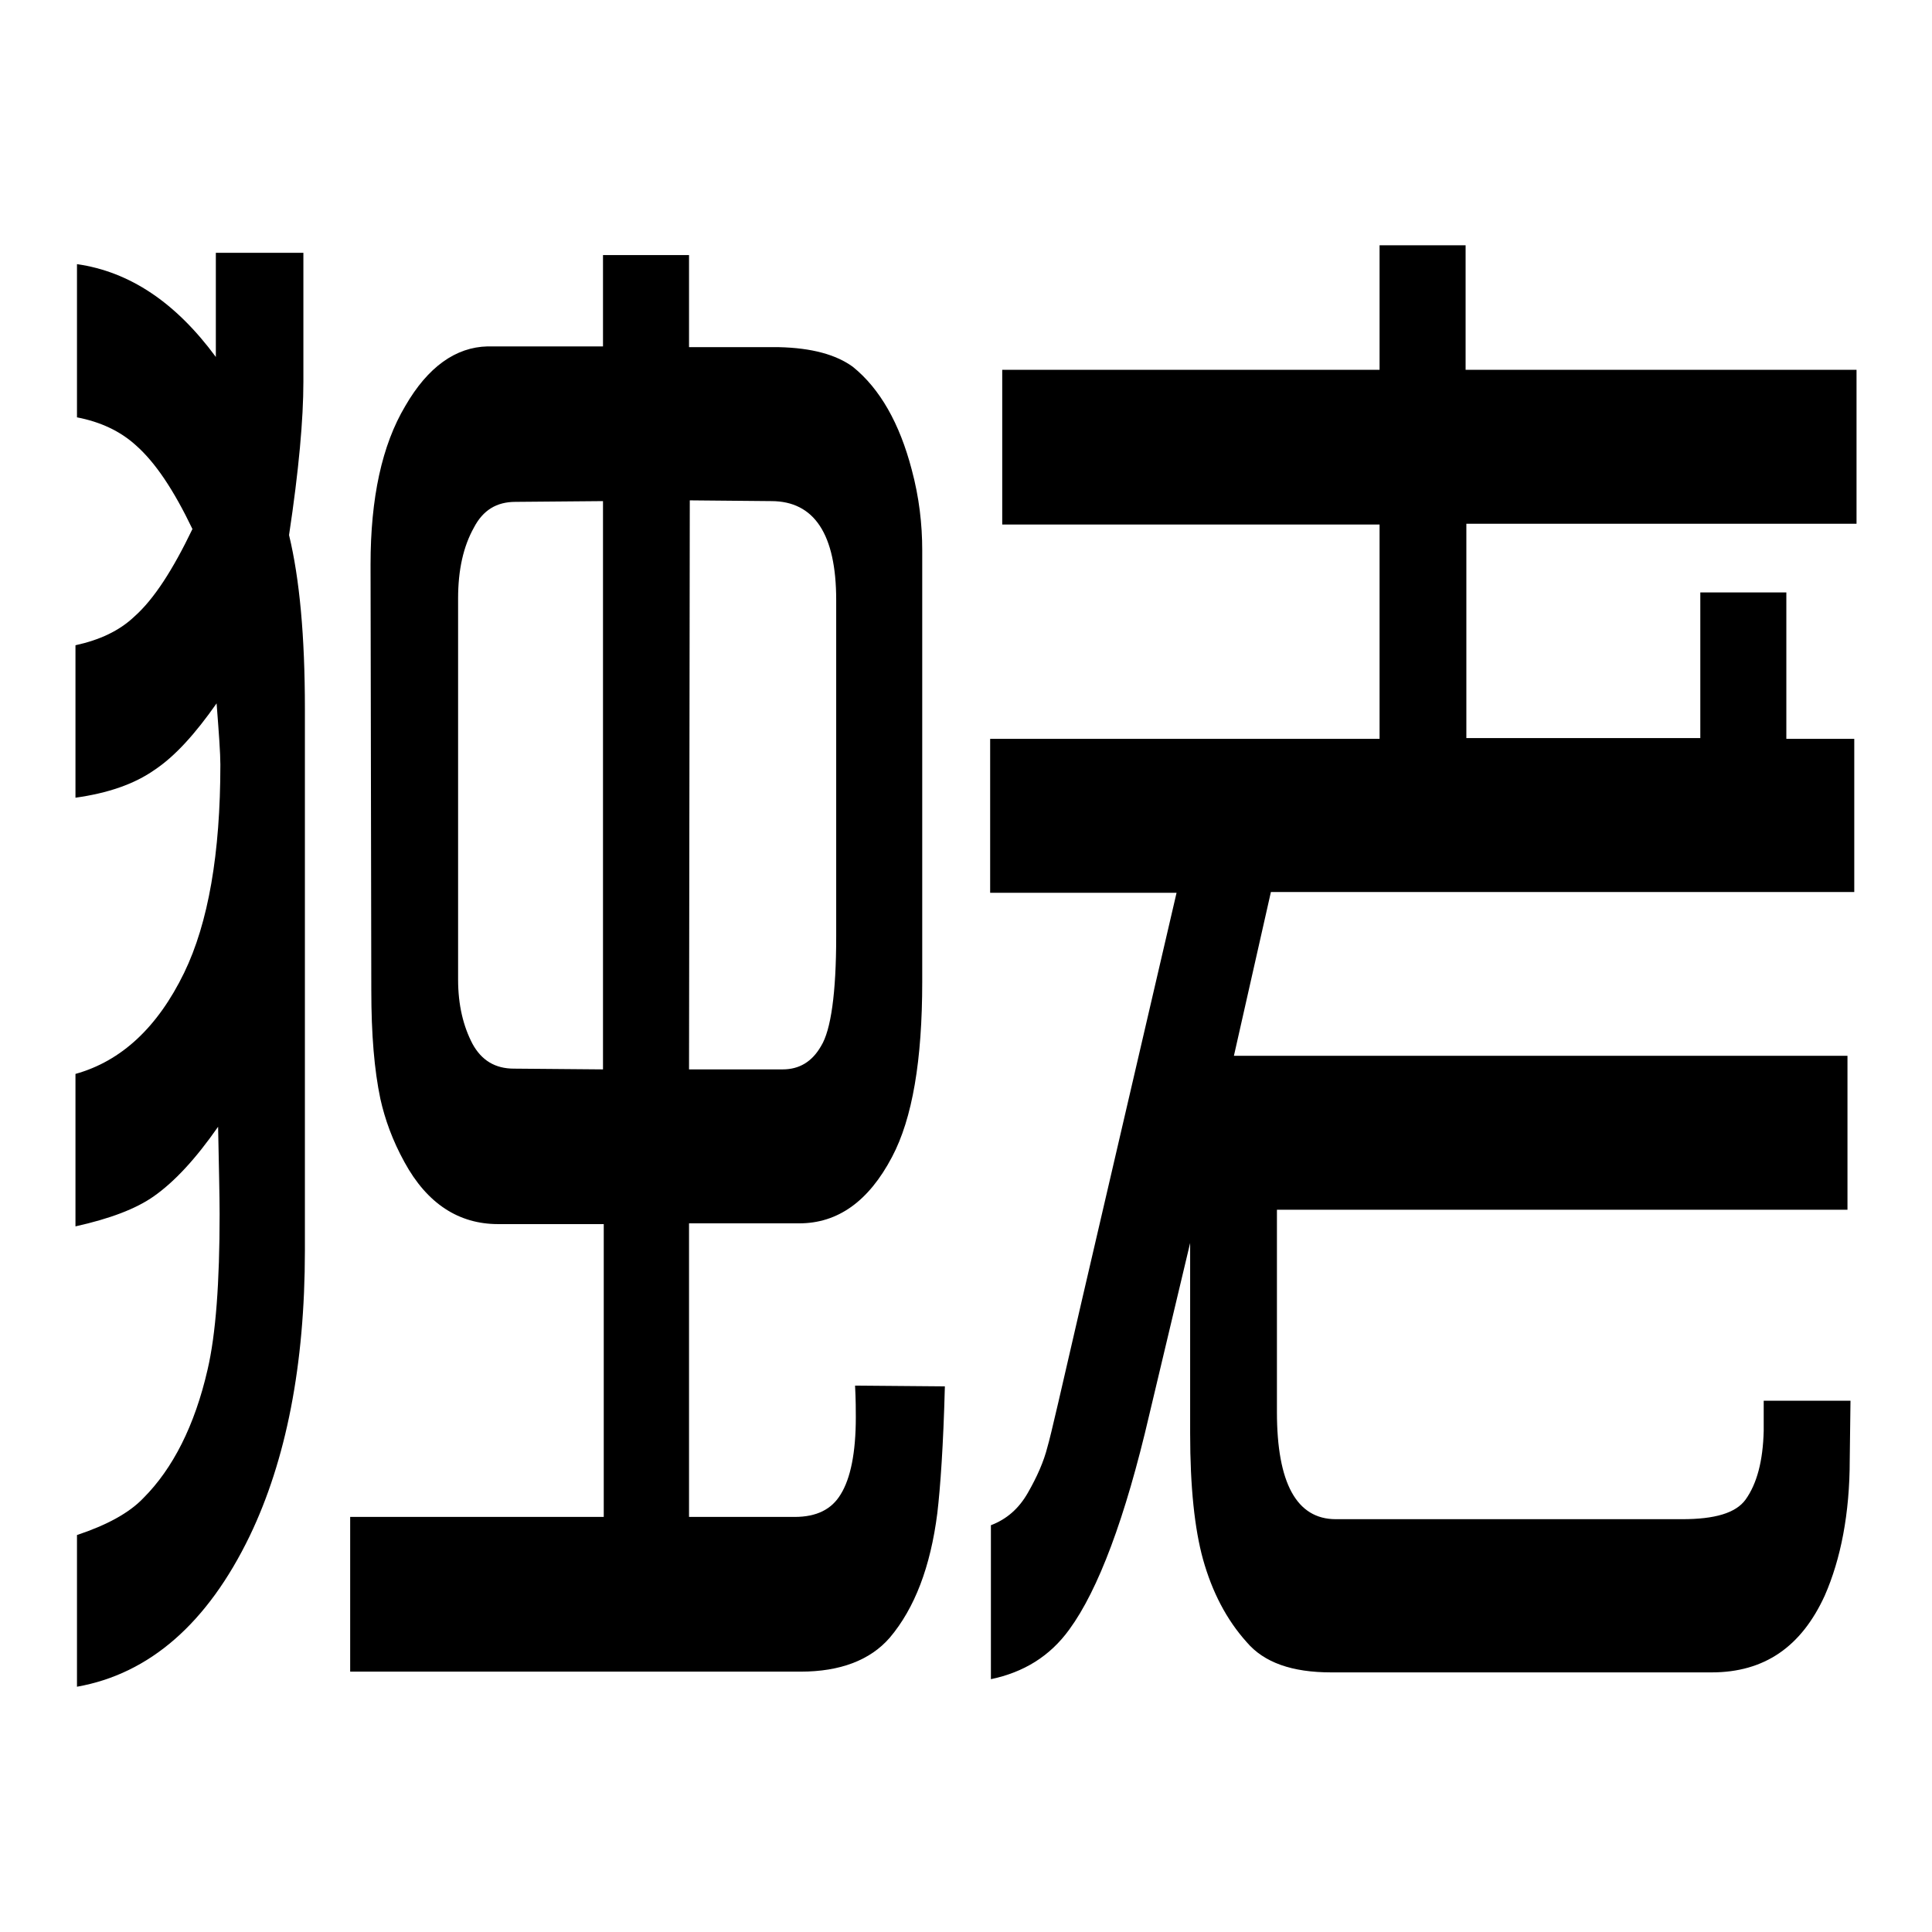<?xml version="1.0" encoding="utf-8"?>
<!-- Svg Vector Icons : http://www.onlinewebfonts.com/icon -->
<!DOCTYPE svg PUBLIC "-//W3C//DTD SVG 1.1//EN" "http://www.w3.org/Graphics/SVG/1.1/DTD/svg11.dtd">
<svg version="1.1" xmlns="http://www.w3.org/2000/svg" xmlns:xlink="http://www.w3.org/1999/xlink" x="0px" y="0px" viewBox="0 0 256 256" enable-background="new 0 0 256 256" xml:space="preserve">
<g><g><path fill="#000000" d="M10,162.5v-20.2c6.1-1.7,10.9-6.2,14.4-13.4c3.2-6.6,4.8-15.8,4.8-27.6c0-1.5-0.2-4.2-0.5-8.1c-2.8,4-5.5,7-8.2,8.8c-2.7,1.9-6.2,3.1-10.5,3.7L10,85.5c3.2-0.7,5.8-1.9,7.8-3.8c2.6-2.3,5.1-6.2,7.7-11.6c-2.5-5.2-4.9-8.8-7.5-11.1c-2.1-1.9-4.7-3.1-7.8-3.7V35c7,1,13.1,5.1,18.4,12.3V33.5h11.6v17.1c0,4.9-0.6,11.7-1.9,20.3c1.4,5.8,2.1,13.4,2.1,23v71.8c0,15.2-2.5,27.8-7.3,37.8c-5.6,11.6-13.3,18.3-22.9,20v-20.1c3.9-1.3,6.9-2.9,8.8-4.9c3.9-3.9,6.8-9.6,8.5-17c1.1-4.7,1.6-11.6,1.6-20.6c0-2.4-0.1-6.3-0.2-11.6c-3,4.3-5.8,7.3-8.5,9.2C18,160.2,14.5,161.5,10,162.5L10,162.5z M46.4,221.5V201h33.6v-38.8h-14c-5.2,0-9.4-2.7-12.4-8.2c-1.6-2.9-2.6-5.7-3.2-8.4c-0.8-3.8-1.2-8.5-1.2-14.4l-0.1-56.4c0-8.8,1.5-15.8,4.6-21c3-5.2,6.7-7.8,10.9-7.9h15.3V33.8h11.4v12.2h11.9c4.4,0.1,7.6,1,9.8,2.6c3.6,2.9,6.2,7.5,7.8,13.6c1,3.7,1.4,7.3,1.4,10.7v57.2c0,10.4-1.3,18.1-4,23.2c-3.1,5.9-7.2,8.8-12.3,8.8H91.3V201h14c2.9,0,4.9-1,6.1-3c1.3-2.1,2-5.5,2-10.2c0-0.9,0-2.3-0.1-4.2l11.9,0.1c-0.2,7.8-0.6,13.4-1,16.8c-0.9,7.1-3,12.6-6.3,16.5c-2.6,3-6.6,4.5-11.8,4.5L46.4,221.5L46.4,221.5z M79.9,141.7V66.4l-11.6,0.1c-2.5,0-4.3,1.1-5.5,3.4c-1.4,2.5-2.1,5.6-2.1,9.4v50.5c0,3.4,0.7,6.2,1.9,8.5c1.2,2.2,3,3.3,5.5,3.3L79.9,141.7L79.9,141.7z M91.3,141.7h12.4c2.2,0,3.9-1,5.1-3.1c1.3-2.1,2-7,2-14.5V79.5c0-8.7-2.9-13.1-8.6-13.1l-10.8-0.1L91.3,141.7L91.3,141.7z"/><path fill="#000000" d="M131.3,222.5v-20.4c2.1-0.8,3.7-2.2,4.9-4.3c1.2-2.1,2.1-4.1,2.6-6.1c0.4-1.3,1.9-7.9,4.6-19.6l12.5-53.8h-24.7V97.9h51.6V69.5h-50V49h50V32.5h11.4V49H246v20.4h-51.7v28.4h31V78.5h11.4v19.4h9v20.3h-77.3l-4.9,21.7h81.3v20.4h-75.6v26.8c0,9.4,2.6,14.2,7.8,14.2h45.9c4.3,0,7.1-0.8,8.4-2.6c1.5-2.1,2.3-5.1,2.4-9.1v-4h11.5l-0.1,7.8c0,7.2-1.2,13.2-3.3,18c-3.1,6.8-8,10.2-15,10.2h-50.4c-5.2,0-8.9-1.3-11.2-4c-2.7-3-4.6-6.7-5.8-11c-1.1-4-1.7-9.5-1.7-16.7v-25.2l-5.4,22.7c-3.2,13.8-6.8,23.3-10.6,28.5C139.1,219.5,135.6,221.6,131.3,222.5L131.3,222.5z"/></g></g>
</svg>